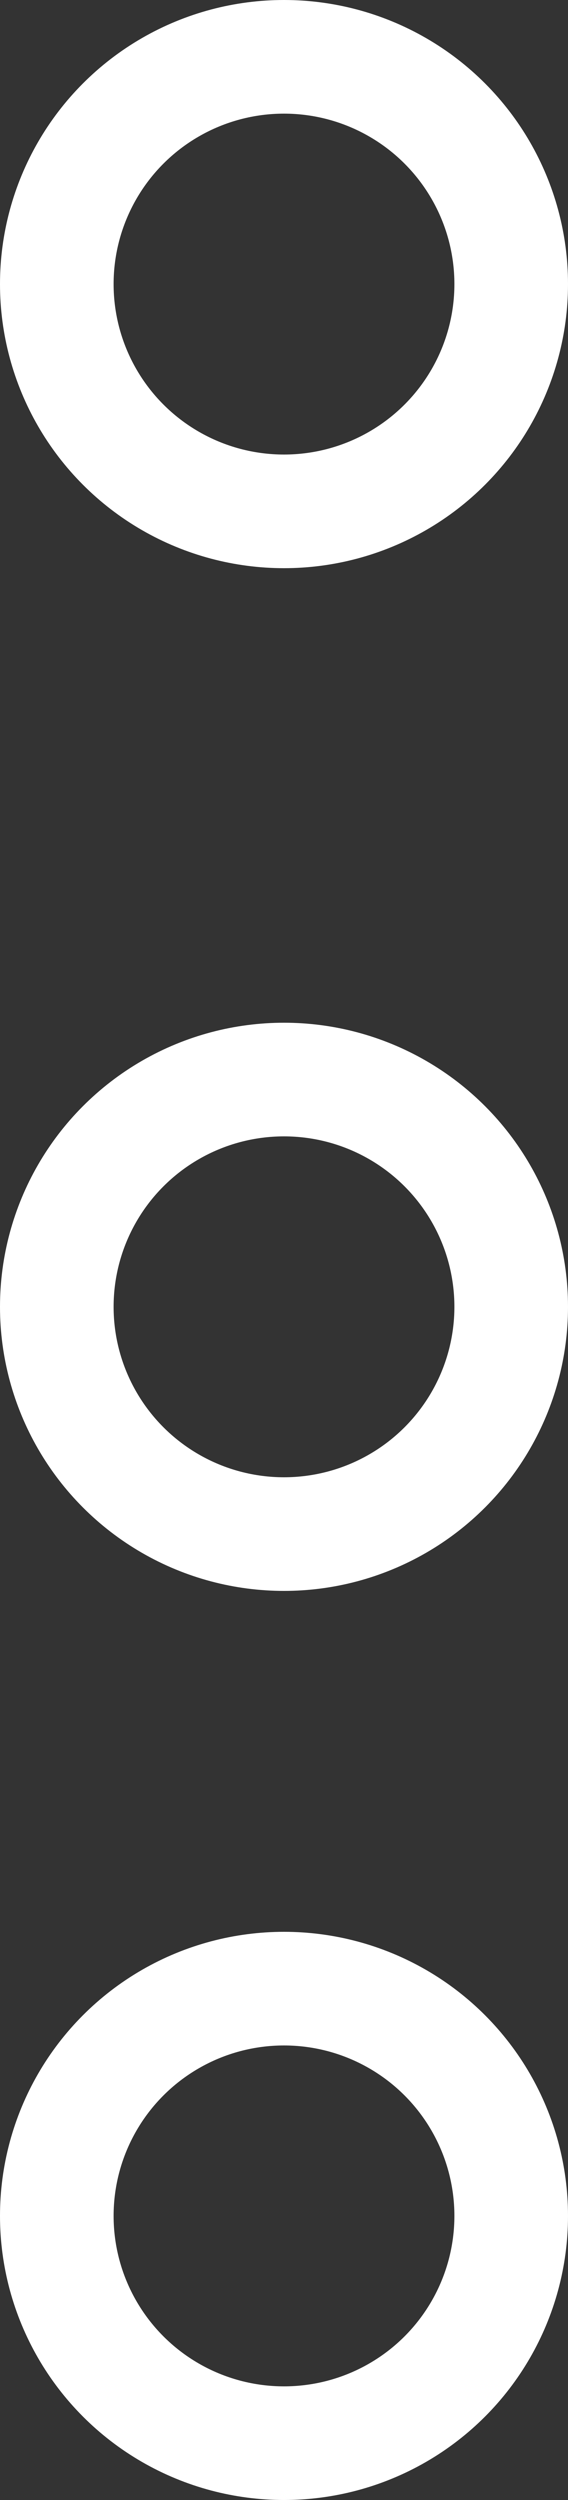<svg xmlns="http://www.w3.org/2000/svg" width="5" height="22" viewBox="0 0 5 22">
  <rect x="0" y="0" width="5" height="22" fill="#333333" stroke="none"/>
  <g id="Group_402" data-name="Group 402" transform="translate(-1595 -203)">
    <g id="Ellipse_23" data-name="Ellipse 23" transform="translate(1595 203)" fill="none" stroke="#fff" stroke-width="1">
      <circle cx="2.5" cy="2.5" r="2.5" stroke="none"/>
      <circle cx="2.5" cy="2.5" r="2" fill="none"/>
    </g>
    <g id="Ellipse_24" data-name="Ellipse 24" transform="translate(1595 212)" fill="none" stroke="#fff" stroke-width="1">
      <circle cx="2.5" cy="2.5" r="2.5" stroke="none"/>
      <circle cx="2.5" cy="2.5" r="2" fill="none"/>
    </g>
    <g id="Ellipse_25" data-name="Ellipse 25" transform="translate(1595 220)" fill="none" stroke="#fff" stroke-width="1">
      <circle cx="2.5" cy="2.5" r="2.5" stroke="none"/>
      <circle cx="2.5" cy="2.5" r="2" fill="none"/>
    </g>
  </g>
</svg>
